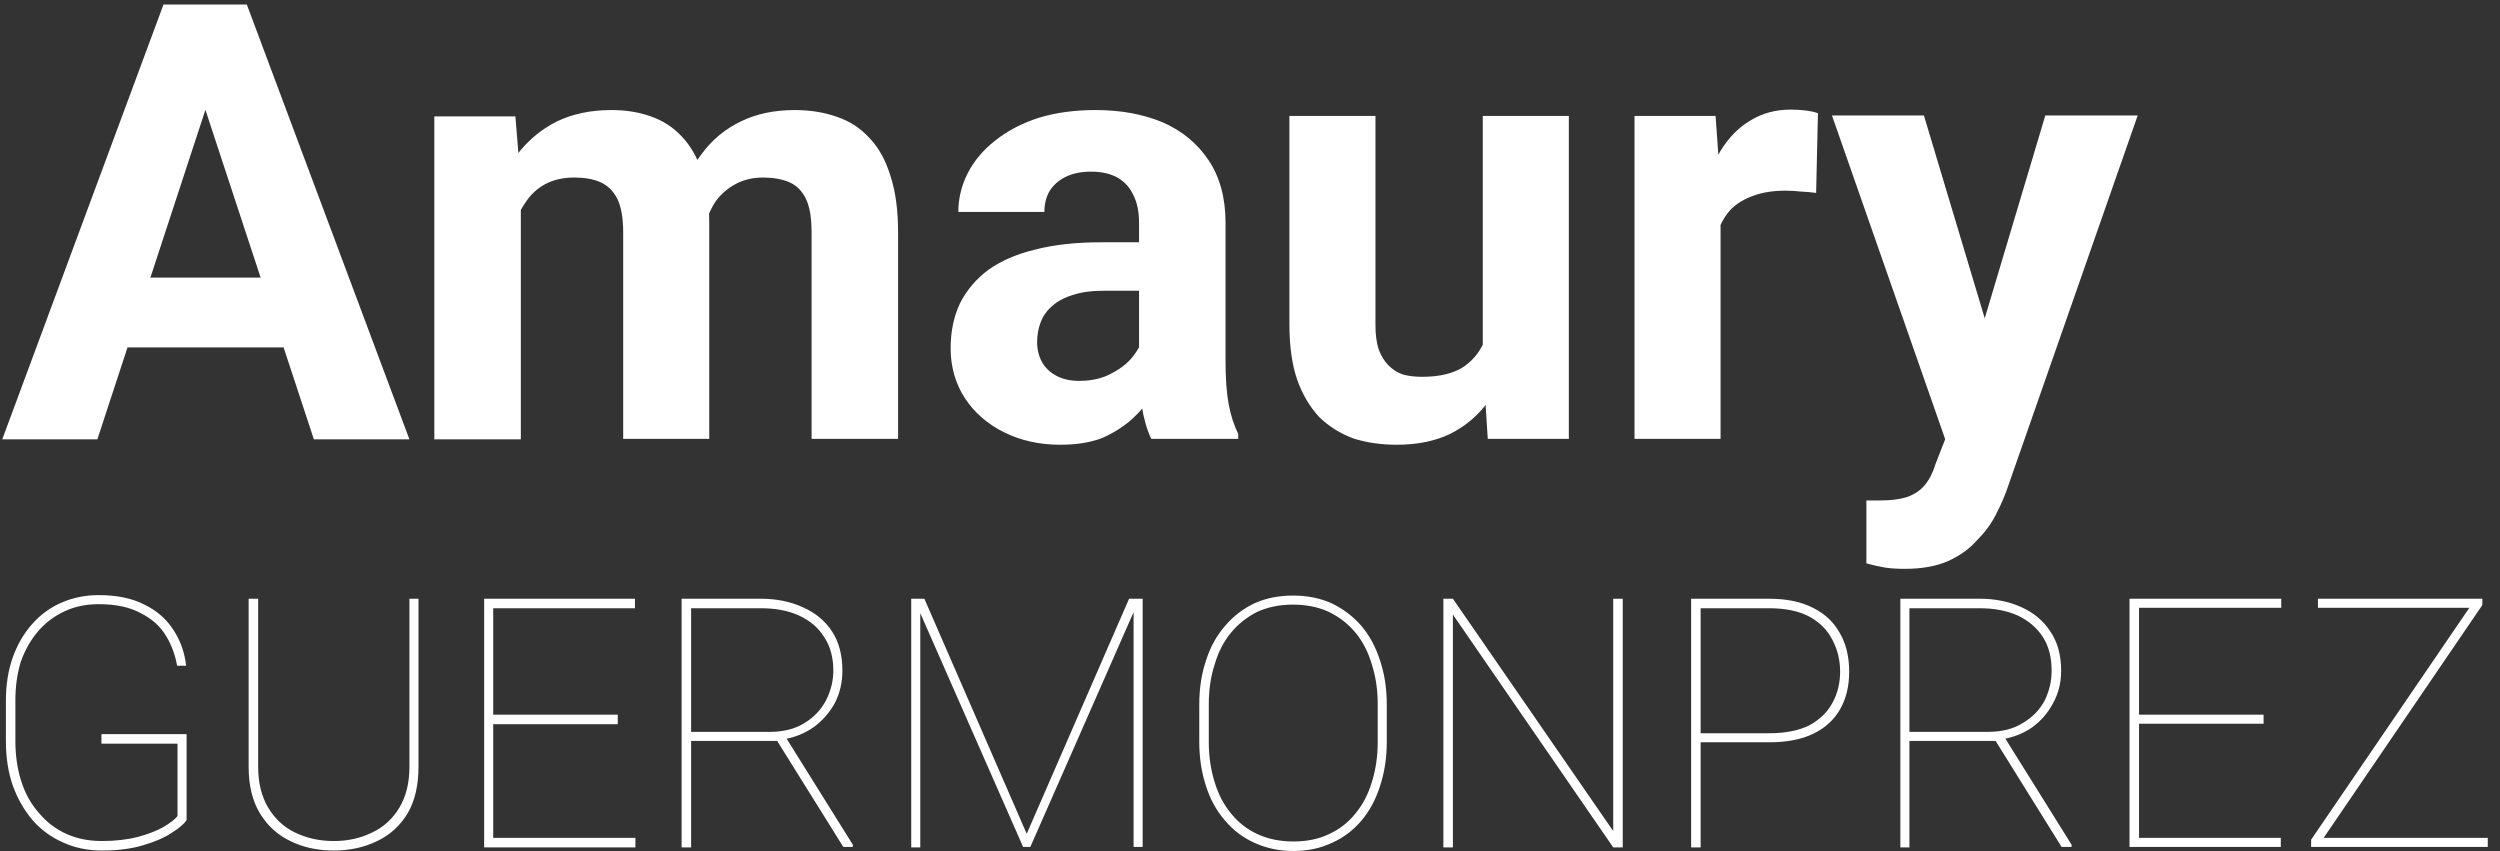 <svg version="1.2" xmlns="http://www.w3.org/2000/svg" viewBox="0 0 552 188" width="552" height="188"><rect x="0" y="0" width="552" height="188" fill="#333333" stroke="none"/><style>.a{fill:#fff}</style><path class="a" d="m47.6 17.4l-26.1 79.6h-21l35.6-96h13.4zm21.7 79.6l-26.2-79.6-2.1-16.4h13.5l35.9 96zm-1.2-35.7v15.4h-50.7v-15.4zm46.9-20.9v56.6h-19.1v-71.3h17.9zm-2.6 18.3h-5.3q0-7.4 1.8-13.7 1.8-6.3 5.3-10.9 3.6-4.7 8.8-7.3 5.2-2.5 12-2.5 4.8 0 8.7 1.4 4 1.4 6.8 4.4 2.9 3 4.5 7.8 1.6 4.8 1.6 11.4v47.6h-19v-45.5q0-4.9-1.3-7.5-1.3-2.6-3.8-3.7-2.3-1-5.7-1-3.7 0-6.5 1.5-2.7 1.5-4.4 4.2-1.8 2.6-2.7 6.2-0.8 3.6-0.8 7.6zm42.4-2.1l-6.8 0.8q0-7 1.7-13 1.8-6 5.3-10.5 3.4-4.6 8.6-7.1 5.1-2.5 11.9-2.5 5.1 0 9.3 1.5 4.2 1.4 7.2 4.7 3 3.1 4.6 8.3 1.7 5.1 1.7 12.6v45.5h-19.1v-45.5q0-5-1.3-7.6-1.3-2.6-3.7-3.6-2.4-1-5.7-1-3.4 0-6 1.4-2.5 1.3-4.3 3.6-1.7 2.4-2.5 5.6-0.9 3.1-0.9 6.8zm96.7 24.2v-31.7q0-3.5-1.2-5.9-1.1-2.5-3.4-3.9-2.4-1.4-6-1.4-3.2 0-5.5 1.1-2.3 1.1-3.6 3.1-1.2 2-1.2 4.7h-19q0-4.5 2.1-8.6 2.1-4.1 6.1-7.2 4-3.2 9.6-5 5.6-1.7 12.5-1.7 8.3 0 14.8 2.7 6.4 2.8 10.1 8.3 3.8 5.6 3.8 13.9v30.5q0 5.9 0.7 9.6 0.7 3.7 2.1 6.5v1.1h-19.2q-1.4-2.9-2.1-7.2-0.6-4.5-0.6-8.9zm2.5-27.3l0.1 10.7h-10.6q-3.8 0-6.5 0.9-2.8 0.8-4.6 2.4-1.8 1.5-2.6 3.6-0.8 2-0.8 4.5 0 2.4 1.1 4.4 1.1 1.9 3.2 3 2.1 1.1 5 1.1 4.3 0 7.4-1.8 3.2-1.7 4.9-4.2 1.8-2.5 1.9-4.7l5 8q-1.1 2.7-2.9 5.6-1.8 2.9-4.6 5.5-2.8 2.5-6.6 4.2-3.9 1.5-9.3 1.5-6.8 0-12.3-2.7-5.5-2.7-8.7-7.5-3.2-4.9-3.2-11.1 0-5.6 2.1-10 2.2-4.3 6.2-7.3 4.2-3 10.4-4.5 6.2-1.6 14.4-1.6zm73.4 26.3v-54.2h19v71.3h-17.9zm2.1-14.6l5.6-0.2q0 7.2-1.6 13.3-1.7 6.1-5 10.5-3.3 4.5-8.3 7-5 2.4-11.8 2.4-5.2 0-9.6-1.4-4.3-1.6-7.5-4.7-3.1-3.3-4.9-8.3-1.7-5-1.7-12.2v-46h19v46.2q0 3.1 0.7 5.3 0.8 2.2 2.2 3.6 1.4 1.4 3.2 2 1.9 0.5 4.2 0.5 5.9 0 9.3-2.3 3.4-2.4 4.8-6.5 1.4-4.1 1.4-9.2zm50.4-24.1v55.8h-19v-71.3h17.9zm21.5-16.1l-0.4 17.6q-1.3-0.2-3.3-0.3-1.9-0.2-3.5-0.2-4 0-7 1.1-2.9 1-4.9 2.9-1.9 2-2.9 4.8-0.9 2.9-1 6.5l-3.9-1.2q0-6.9 1.4-12.7 1.4-5.9 4-10.2 2.7-4.4 6.6-6.7 3.9-2.4 8.9-2.4 1.6 0 3.3 0.2 1.6 0.2 2.7 0.6zm31.3 63.8l18.9-63.3h20.4l-28.7 82.1q-0.9 2.7-2.5 5.8-1.5 3.1-4.2 5.8-2.5 2.9-6.5 4.7-3.9 1.7-9.5 1.7-2.7 0-4.5-0.3-1.7-0.3-4-0.9v-13.9q0.7 0 1.5 0 0.8 0 1.5 0 3.7 0 6.1-0.8 2.4-0.9 3.8-2.6 1.5-1.8 2.3-4.5zm-7.9-63.3l15.5 51.7 2.7 20.1-12.9 1.4-25.6-73.2z"/><path class="a" d="m41.2 162.1v19q-0.9 1.3-3.3 2.8-2.4 1.6-6.2 2.7-3.9 1.2-9.2 1.2-4.7 0-8.6-1.8-3.9-1.7-6.7-4.9-2.8-3.3-4.4-7.7-1.5-4.4-1.5-9.8v-8.9q0-5.2 1.5-9.5 1.5-4.2 4.2-7.3 2.8-3.2 6.5-4.8 3.8-1.7 8.3-1.7 6 0 10.1 2.1 4.1 2 6.4 5.6 2.3 3.5 2.8 7.9h-2q-0.6-3.6-2.5-6.7-1.9-3.1-5.5-4.9-3.6-2-9.3-2-4.2 0-7.6 1.6-3.4 1.6-5.8 4.4-2.4 2.8-3.8 6.7-1.2 3.9-1.2 8.5v9q0 4.9 1.3 8.9 1.3 4.1 3.9 7 2.5 3 6 4.6 3.5 1.6 7.9 1.6 4.4 0 7.9-0.9 3.4-0.9 5.7-2.2 2.2-1.3 3.1-2.4v-16h-16.8v-2.1zm49.2-29.9h2v37.1q0 6.2-2.4 10.3-2.5 4.1-6.7 6.1-4.3 2.1-9.6 2.1-5.4 0-9.6-2.1-4.2-2-6.7-6.1-2.5-4.1-2.5-10.3v-37.1h2.1v37.1q0 5.3 2.2 9 2.2 3.7 5.9 5.5 3.9 1.9 8.6 1.9 4.7 0 8.5-1.9 3.8-1.8 6-5.5 2.2-3.7 2.2-9zm49.9 52.8v2.1h-32.6v-2.1zm-31.4-52.8v54.9h-2v-54.9zm27.5 25.6v2.1h-28.8v-2.1zm3.8-25.6v2.1h-32.6v-2.1zm10.3 0h17.5q5.2 0 9.3 1.9 4.1 1.8 6.4 5.3 2.3 3.5 2.3 8.7 0 3.9-1.7 7.2-1.8 3.2-4.7 5.3-2.9 2-6.4 2.6l-1.2 0.4h-21l-0.1-2h19q4.7 0 7.8-2 3.1-1.9 4.7-5 1.6-3.2 1.6-6.5 0-4.4-2-7.4-1.9-3.1-5.6-4.8-3.5-1.6-8.4-1.6h-15.4v52.8h-2.1zm35.7 54.8l-15.1-24.2h2.4l14.8 23.7v0.5zm15.6-54.8h2.3l22.6 51.9 22.6-51.9h2.3l-24.1 54.8h-1.6zm-0.6 0h2v28.4 26.5h-2zm49.1 0h2v54.8h-2v-26.5zm55.9 23.4v8.2q0 5.3-1.5 9.8-1.4 4.4-4.1 7.6-2.7 3.2-6.5 4.9-3.8 1.8-8.5 1.8-4.7 0-8.6-1.8-3.8-1.7-6.5-4.9-2.8-3.2-4.2-7.6-1.5-4.5-1.5-9.8v-8.2q0-5.4 1.5-9.8 1.4-4.4 4.2-7.6 2.7-3.2 6.5-5 3.8-1.7 8.5-1.7 4.7 0 8.5 1.7 3.8 1.8 6.6 5 2.7 3.2 4.1 7.6 1.5 4.4 1.5 9.8zm-2 8.2v-8.3q0-4.8-1.3-8.8-1.2-4.1-3.6-7-2.4-2.9-5.9-4.6-3.5-1.6-7.9-1.6-4.4 0-7.9 1.6-3.4 1.7-5.8 4.6-2.4 2.9-3.6 7-1.3 4-1.3 8.8v8.3q0 4.8 1.3 8.9 1.2 4 3.6 6.9 2.4 3 5.9 4.6 3.5 1.6 7.9 1.6 4.4 0 7.8-1.6 3.5-1.6 5.9-4.6 2.4-2.9 3.6-6.9 1.3-4.1 1.3-8.9zm54.1-31.6v54.9h-2.1l-35.4-51.4v51.4h-2.1v-54.9h2.1l35.4 51.3v-51.3zm32.3 31.7h-16.7v-2h16.7q5.5 0 9-1.8 3.4-1.9 5-4.9 1.7-3.1 1.7-6.9 0-3.8-1.7-7-1.6-3.2-5-5.1-3.5-1.9-9-1.9h-15.1v52.8h-2.1v-54.9h17.2q5.8 0 9.7 2 4 2 6 5.7 2 3.5 2 8.4 0 4.8-2 8.3-2 3.5-5.9 5.4-3.9 1.9-9.8 1.9zm29-31.7h17.5q5.2 0 9.3 1.9 4 1.8 6.3 5.3 2.4 3.5 2.4 8.7 0 4-1.8 7.2-1.7 3.2-4.6 5.3-2.9 2-6.5 2.6l-1.1 0.4h-21l-0.1-2h18.9q4.7 0 7.8-2 3.2-1.9 4.8-5 1.5-3.1 1.5-6.5 0-4.4-1.9-7.4-2-3.1-5.6-4.8-3.6-1.6-8.4-1.6h-15.5v52.8h-2zm35.6 54.8l-15-24.1 2.4-0.1 14.8 23.7v0.5zm48.4-2v2h-32.7v-2zm-31.3-52.8v54.8h-2.1v-54.8zm27.5 25.6v2h-28.8v-2zm3.9-25.6v2h-32.7v-2zm45.6 52.8v2h-38.4v-2zm-1.2-51.4l-36.4 53.4h-1.4v-1.6l36.3-53.2h1.5zm-1-1.4v2h-35.3v-2z"/></svg>